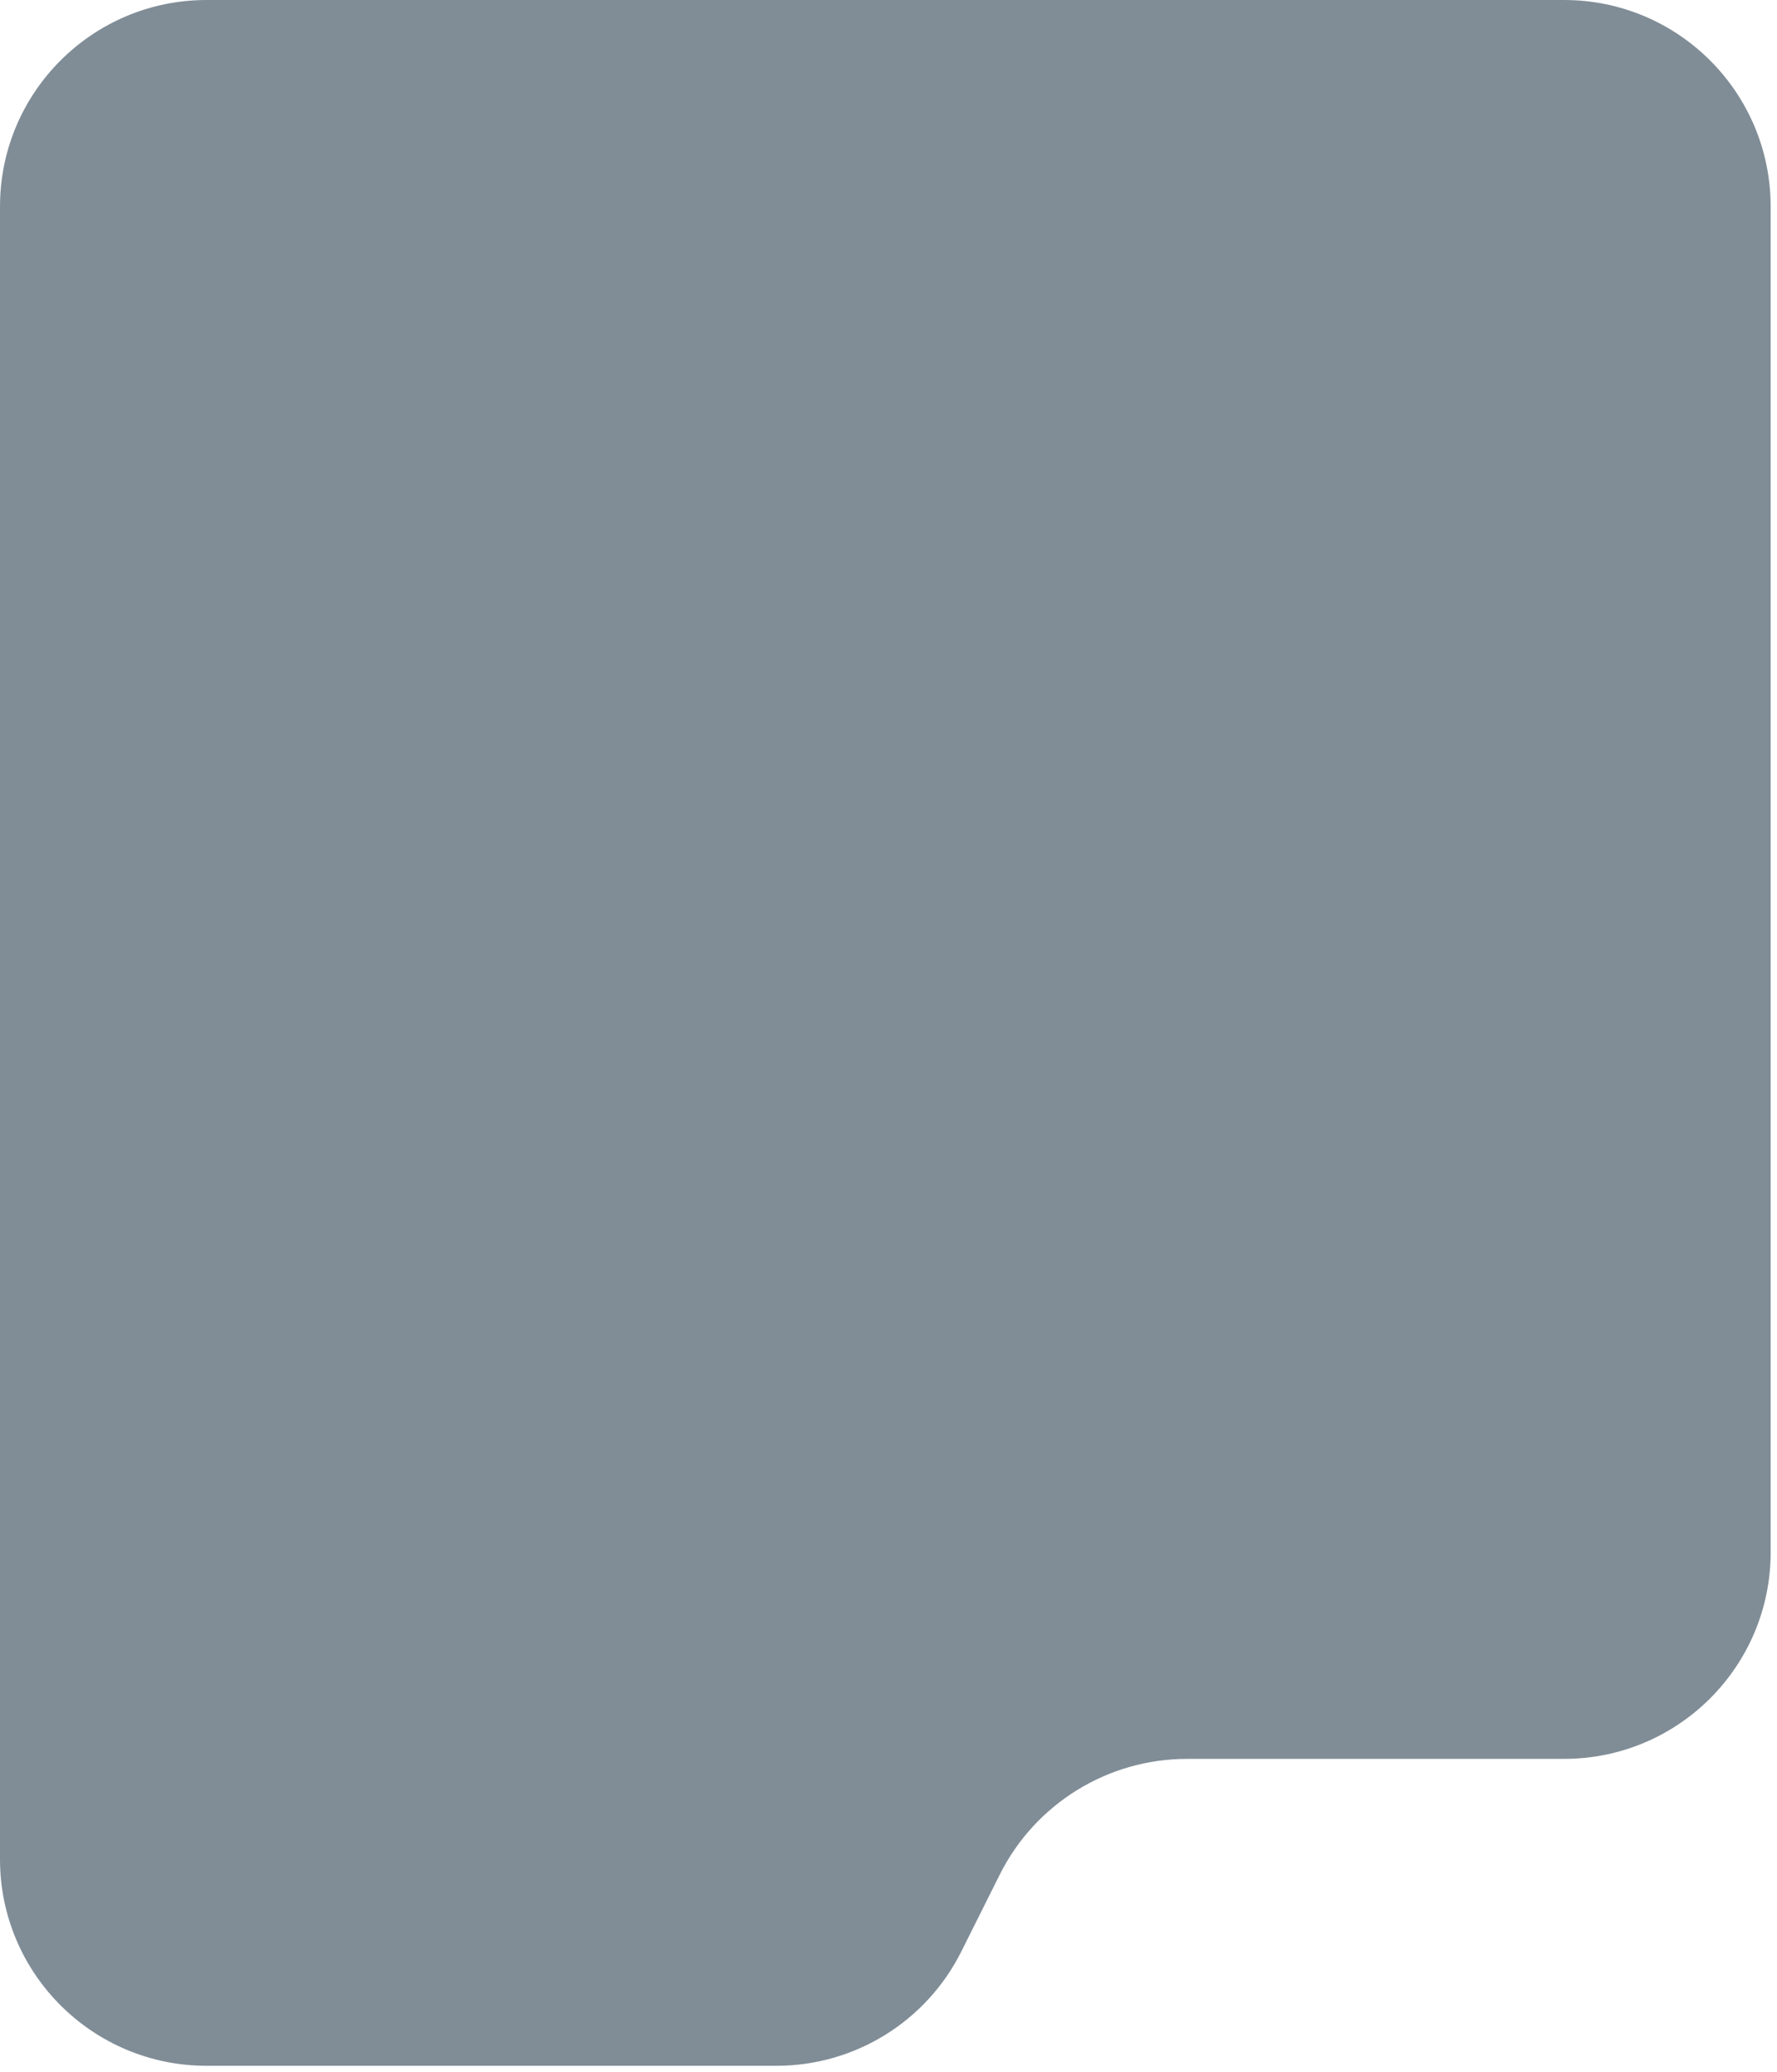 <?xml version="1.0" encoding="UTF-8"?> <svg xmlns="http://www.w3.org/2000/svg" width="193" height="225" viewBox="0 0 193 225" fill="none"><g filter="url(#filter0_n_268354_346)" data-figma-bg-blur-radius="38.4623"><path d="M192.311 168.594C192.311 180.985 182.265 191.03 169.874 191.03H128.933C120.313 191.03 112.434 195.9 108.579 203.609L104.403 211.962C100.602 219.563 92.833 224.364 84.335 224.364H22.436C10.045 224.364 0 214.319 0 201.928V22.436C0 10.045 10.045 0 22.436 0H169.874C182.265 0 192.311 10.045 192.311 22.436V168.594Z" fill="#031D31" fill-opacity="0.5"></path></g><defs><filter id="filter0_n_268354_346" x="-38.462" y="-38.462" width="269.237" height="301.289" filterUnits="userSpaceOnUse" color-interpolation-filters="sRGB"><feFlood flood-opacity="0" result="BackgroundImageFix"></feFlood><feBlend mode="normal" in="SourceGraphic" in2="BackgroundImageFix" result="shape"></feBlend><feTurbulence type="fractalNoise" baseFrequency="3.9 3.9" stitchTiles="stitch" numOctaves="3" result="noise" seed="5333"></feTurbulence><feColorMatrix in="noise" type="luminanceToAlpha" result="alphaNoise"></feColorMatrix><feComponentTransfer in="alphaNoise" result="coloredNoise1"><feFuncA type="discrete"></feFuncA></feComponentTransfer><feComposite operator="in" in2="shape" in="coloredNoise1" result="noise1Clipped"></feComposite><feFlood flood-color="rgba(0, 0, 0, 0.16)" result="color1Flood"></feFlood><feComposite operator="in" in2="noise1Clipped" in="color1Flood" result="color1"></feComposite><feMerge result="effect1_noise_268354_346"><feMergeNode in="shape"></feMergeNode><feMergeNode in="color1"></feMergeNode></feMerge></filter><clipPath id="bgblur_0_268354_346_clip_path" transform="translate(38.462 38.462)"><path d="M192.311 168.594C192.311 180.985 182.265 191.03 169.874 191.03H128.933C120.313 191.03 112.434 195.9 108.579 203.609L104.403 211.962C100.602 219.563 92.833 224.364 84.335 224.364H22.436C10.045 224.364 0 214.319 0 201.928V22.436C0 10.045 10.045 0 22.436 0H169.874C182.265 0 192.311 10.045 192.311 22.436V168.594Z"></path></clipPath></defs></svg> 